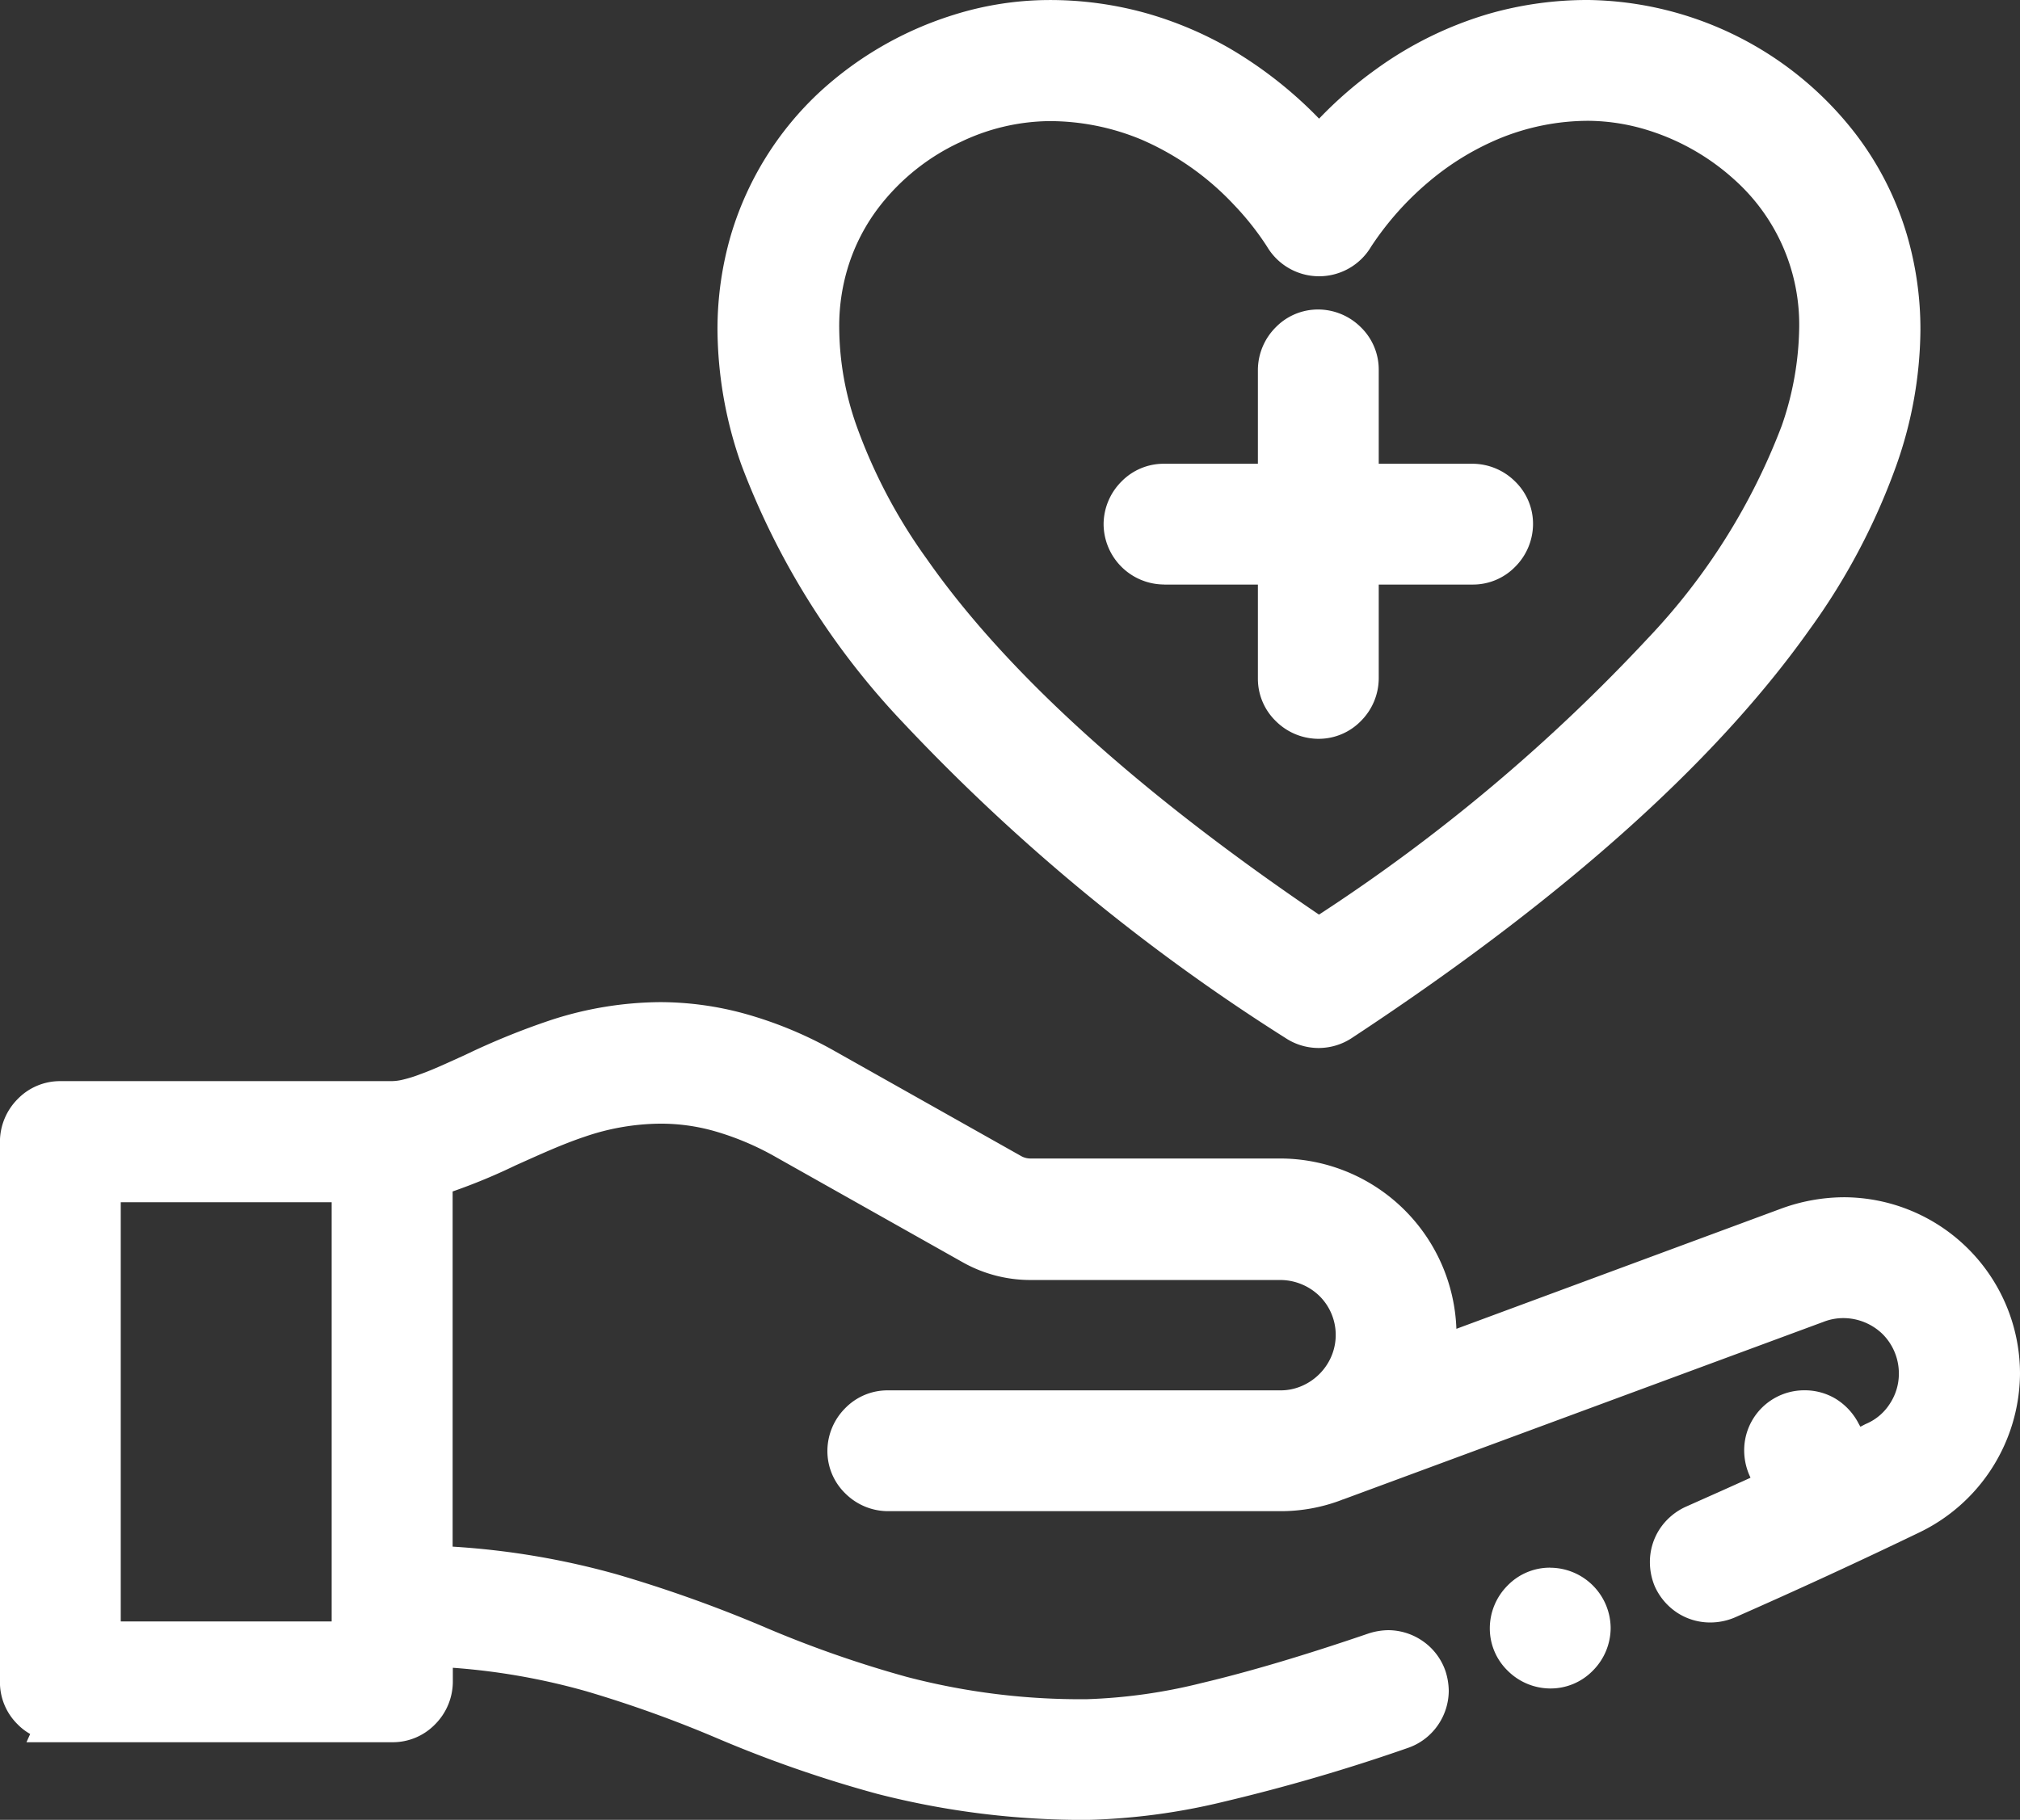 <svg xmlns="http://www.w3.org/2000/svg" width="68" height="61.277" viewBox="0 0 68 61.277"><rect x="0" y="0" width="68" height="61.277" fill="#333333" stroke="none"/><g fill="#fff"><path d="M68 46.243a5.941 5.941 0 0 0-5.93-5.93 6.2 6.2 0 0 0-2.13.39l-10.913 4.04a5.947 5.947 0 0 0-5.93-5.735h-8.422a.634.634 0 0 1-.278-.07l-6.278-3.536a13.5 13.5 0 0 0-3.09-1.281 10.8 10.8 0 0 0-2.812-.378 12.075 12.075 0 0 0-3.661.6 24.663 24.663 0 0 0-2.909 1.183c-.557.251-1.058.487-1.489.64a4.379 4.379 0 0 1-.571.181 1.71 1.71 0 0 1-.4.056H2.032a1.986 1.986 0 0 0-1.434.6 2.043 2.043 0 0 0-.6 1.434v18.194a1.986 1.986 0 0 0 .6 1.434 1.852 1.852 0 0 0 .418.32l-.125.278H13.21a1.986 1.986 0 0 0 1.434-.6 2.043 2.043 0 0 0 .6-1.434v-.473a22.438 22.438 0 0 1 4.5.793 40.587 40.587 0 0 1 4.413 1.587 41.656 41.656 0 0 0 5.373 1.865 27.837 27.837 0 0 0 7.071.877 21.556 21.556 0 0 0 4.599-.613 62.267 62.267 0 0 0 6.194-1.81 2.027 2.027 0 0 0 1-.752 2.052 2.052 0 0 0 .376-1.169 2.24 2.24 0 0 0-.111-.668 2.027 2.027 0 0 0-.752-1 2.052 2.052 0 0 0-1.169-.376 2.24 2.24 0 0 0-.668.111c-2.158.738-4.037 1.295-5.624 1.67a18.271 18.271 0 0 1-3.856.543 23.068 23.068 0 0 1-6.069-.752 38.046 38.046 0 0 1-4.872-1.712 45.206 45.206 0 0 0-4.886-1.74 26.376 26.376 0 0 0-5.526-.933V40.118a19.928 19.928 0 0 0 2.116-.877c.78-.348 1.559-.71 2.353-.974a7.978 7.978 0 0 1 2.52-.432 6.6 6.6 0 0 1 1.824.251 9.39 9.39 0 0 1 2.074.877l6.278 3.536a4.644 4.644 0 0 0 2.269.6H43.1a1.9 1.9 0 0 1 1.322.543 1.845 1.845 0 0 1 .209 2.366 1.9 1.9 0 0 1-.863.682 1.782 1.782 0 0 1-.668.125H29.887a1.986 1.986 0 0 0-1.434.6 2.043 2.043 0 0 0-.6 1.434 1.986 1.986 0 0 0 .6 1.434 2.043 2.043 0 0 0 1.434.6H43.1a5.747 5.747 0 0 0 2.06-.376l.028-.014h.012l16.189-5.986a1.836 1.836 0 0 1 .668-.125 1.9 1.9 0 0 1 1.322.543 1.873 1.873 0 0 1 .543 1.322 1.831 1.831 0 0 1-.292 1 1.767 1.767 0 0 1-.78.682c-.07.028-.139.07-.223.111l-.056-.1a2.115 2.115 0 0 0-.766-.835 2.019 2.019 0 0 0-1.058-.292 2.024 2.024 0 0 0-1.74.974 2.019 2.019 0 0 0-.292 1.058 2.1 2.1 0 0 0 .209.9v.014c-.668.306-1.392.626-2.172.974a2.086 2.086 0 0 0-.891.766 2.029 2.029 0 0 0-.32 1.1 2.113 2.113 0 0 0 .167.821 2.086 2.086 0 0 0 .766.891 2.029 2.029 0 0 0 1.1.32 2.113 2.113 0 0 0 .821-.167 197.681 197.681 0 0 0 6.194-2.854A5.98 5.98 0 0 0 68 46.243zM4.065 40.48h7.1v14.115h-7.1zm26.336-16.148a66.248 66.248 0 0 0 12.876 10.621 2.023 2.023 0 0 0 2.227 0c7.781-5.123 12.556-9.73 15.4-13.739a22.085 22.085 0 0 0 2.937-5.554 13.921 13.921 0 0 0 .807-4.552 11.309 11.309 0 0 0-.459-3.216 10.491 10.491 0 0 0-1.754-3.424A11.562 11.562 0 0 0 53.481 0a12.036 12.036 0 0 0-3.341.459 12.439 12.439 0 0 0-3.828 1.879 13.7 13.7 0 0 0-1.907 1.657 14.126 14.126 0 0 0-3.035-2.38A12.47 12.47 0 0 0 38.642.46a12.036 12.036 0 0 0-3.341-.459 10.8 10.8 0 0 0-3.2.5 11.861 11.861 0 0 0-4.51 2.6 10.766 10.766 0 0 0-2.979 4.789 11.309 11.309 0 0 0-.459 3.216 13.861 13.861 0 0 0 .807 4.552 25.822 25.822 0 0 0 5.441 8.674zm1.893-19.53a7.043 7.043 0 0 1 3.007-.724 8.046 8.046 0 0 1 3.132.626 9.334 9.334 0 0 1 3.1 2.185A9.528 9.528 0 0 1 42.651 8.3a2.036 2.036 0 0 0 3.508 0 10.132 10.132 0 0 1 1.963-2.2 9.089 9.089 0 0 1 2.283-1.406 7.885 7.885 0 0 1 3.09-.626 6.9 6.9 0 0 1 1.991.32 7.77 7.77 0 0 1 2.909 1.67 6.545 6.545 0 0 1 2.172 4.97 10.442 10.442 0 0 1-.585 3.3 21.423 21.423 0 0 1-4.5 7.155 59.665 59.665 0 0 1-11.08 9.313c-6.835-4.635-10.886-8.658-13.2-11.971a18.1 18.1 0 0 1-2.366-4.482 10.06 10.06 0 0 1-.585-3.3 6.751 6.751 0 0 1 .278-1.991 6.444 6.444 0 0 1 1.1-2.13A7.352 7.352 0 0 1 32.294 4.8z"/><path d="M39.185 19.683h3.16v3.16a1.986 1.986 0 0 0 .6 1.434 2.043 2.043 0 0 0 1.434.6 1.986 1.986 0 0 0 1.434-.6 2.043 2.043 0 0 0 .6-1.434v-3.16h3.16a1.986 1.986 0 0 0 1.434-.6 2.043 2.043 0 0 0 .6-1.434 1.986 1.986 0 0 0-.6-1.434 2.043 2.043 0 0 0-1.434-.6h-3.16v-3.16a1.986 1.986 0 0 0-.6-1.434 2.043 2.043 0 0 0-1.434-.6 1.986 1.986 0 0 0-1.434.6 2.043 2.043 0 0 0-.6 1.434v3.16h-3.16a1.986 1.986 0 0 0-1.434.6 2.043 2.043 0 0 0-.6 1.434 2.044 2.044 0 0 0 2.032 2.032zm13.001 33.102a1.986 1.986 0 0 0-1.434.6 2.043 2.043 0 0 0-.6 1.434 1.986 1.986 0 0 0 .6 1.434 2.043 2.043 0 0 0 1.434.6 1.986 1.986 0 0 0 1.434-.6 2.043 2.043 0 0 0 .6-1.434 2.044 2.044 0 0 0-2.032-2.032z"/></g></svg>